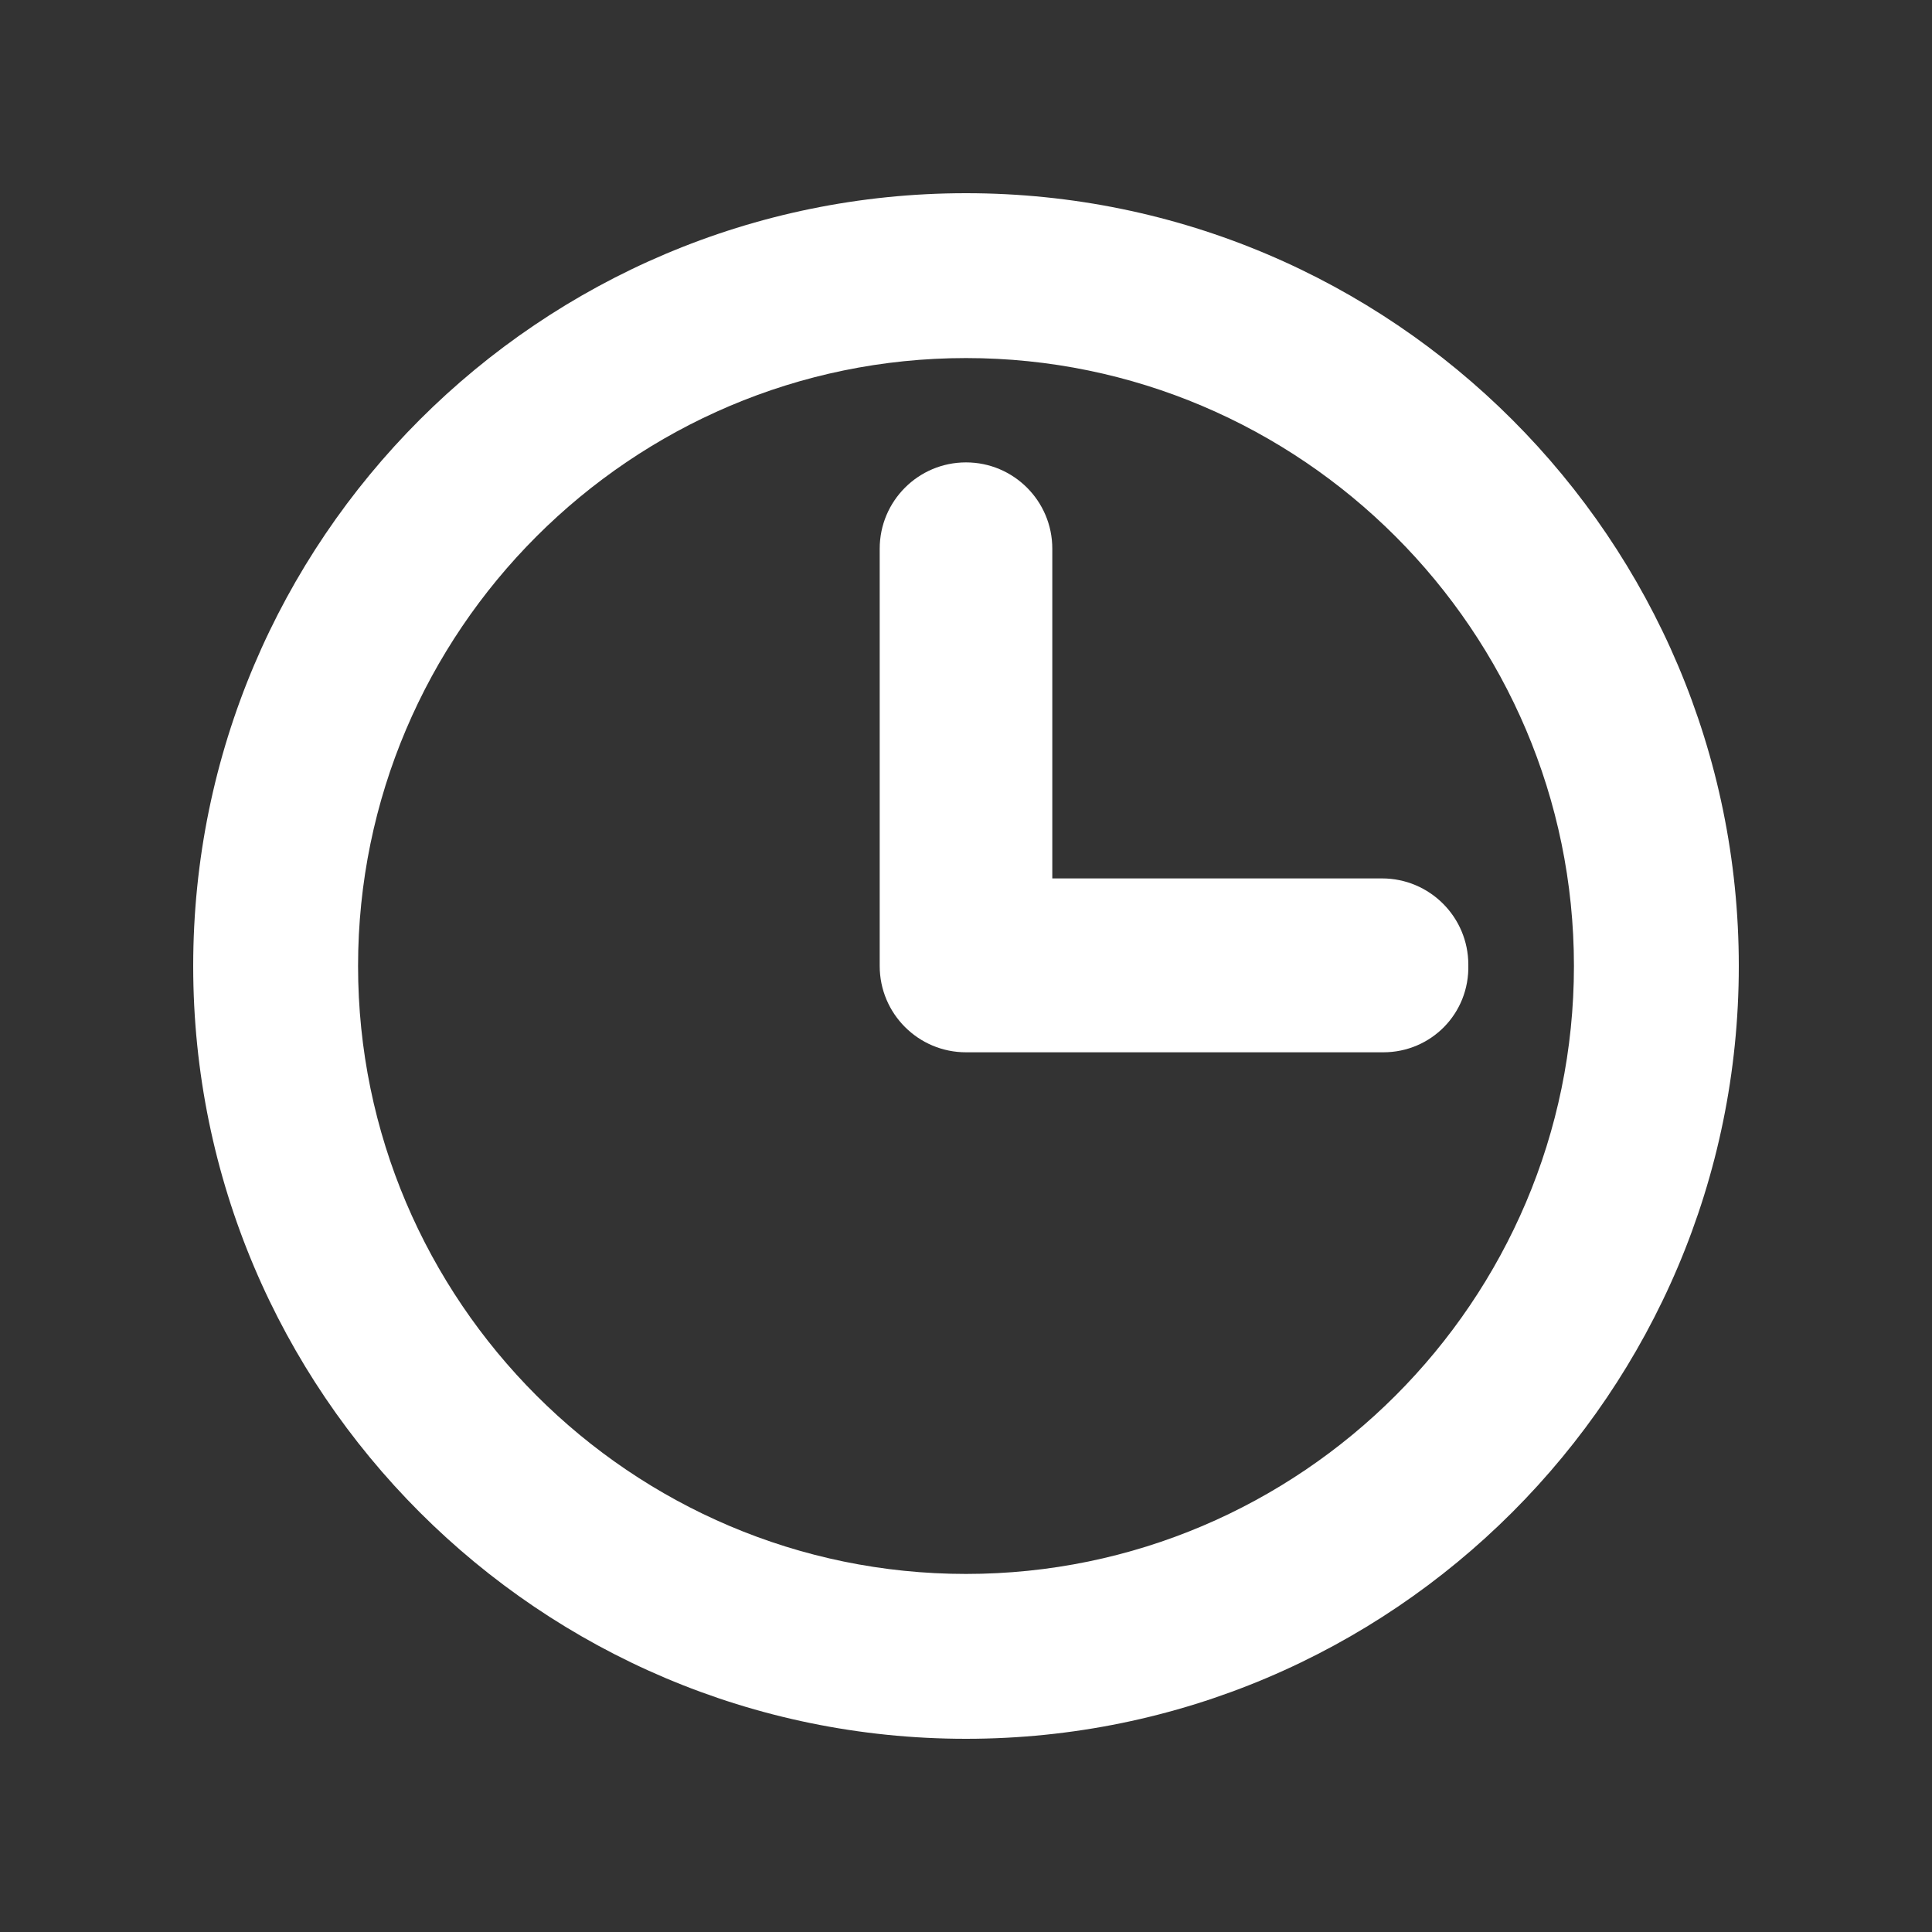 <?xml version="1.0" encoding="utf-8"?>
<!-- Generator: Adobe Illustrator 26.0.3, SVG Export Plug-In . SVG Version: 6.00 Build 0)  -->
<svg version="1.1" id="Layer_1" xmlns="http://www.w3.org/2000/svg" xmlns:xlink="http://www.w3.org/1999/xlink" x="0px" y="0px"
	 viewBox="0 0 150 150" style="enable-background:new 0 0 150 150;" xml:space="preserve">
<rect x="0" y="0" width="150" height="150" fill="#333333" stroke="none"/>
<style type="text/css">
	.st0{fill:#00AEF0;}
	.st1{fill:none;}
	.st2{fill:#626266;}
	.st3{fill:#F89420;}
	.st4{fill:#FFFFFF;}
	.st5{fill:#F4F4F4;}
	.st6{fill:#CCCCCC;}
</style>
<g>
	<path class="st4" d="M75,135c-33.1,0-60-26.9-60-60c0-33.1,26.9-60,60-60c33.1,0,60,26.9,60,60C135,108.1,108.1,135,75,135
		 M75,27.8C49,27.8,27.8,49,27.8,75S49,122.2,75,122.2c26,0,47.2-21.2,47.2-47.2S101,27.8,75,27.8"/>
	<path class="st4" d="M107.4,81.7H75c-3.7,0-6.7-3-6.7-6.7V42.6c0-3.7,3-6.7,6.7-6.7c3.7,0,6.7,3,6.7,6.7v25.6h25.6
		c3.7,0,6.7,3,6.7,6.7C114.1,78.7,111.1,81.7,107.4,81.7"/>
</g>
</svg>

